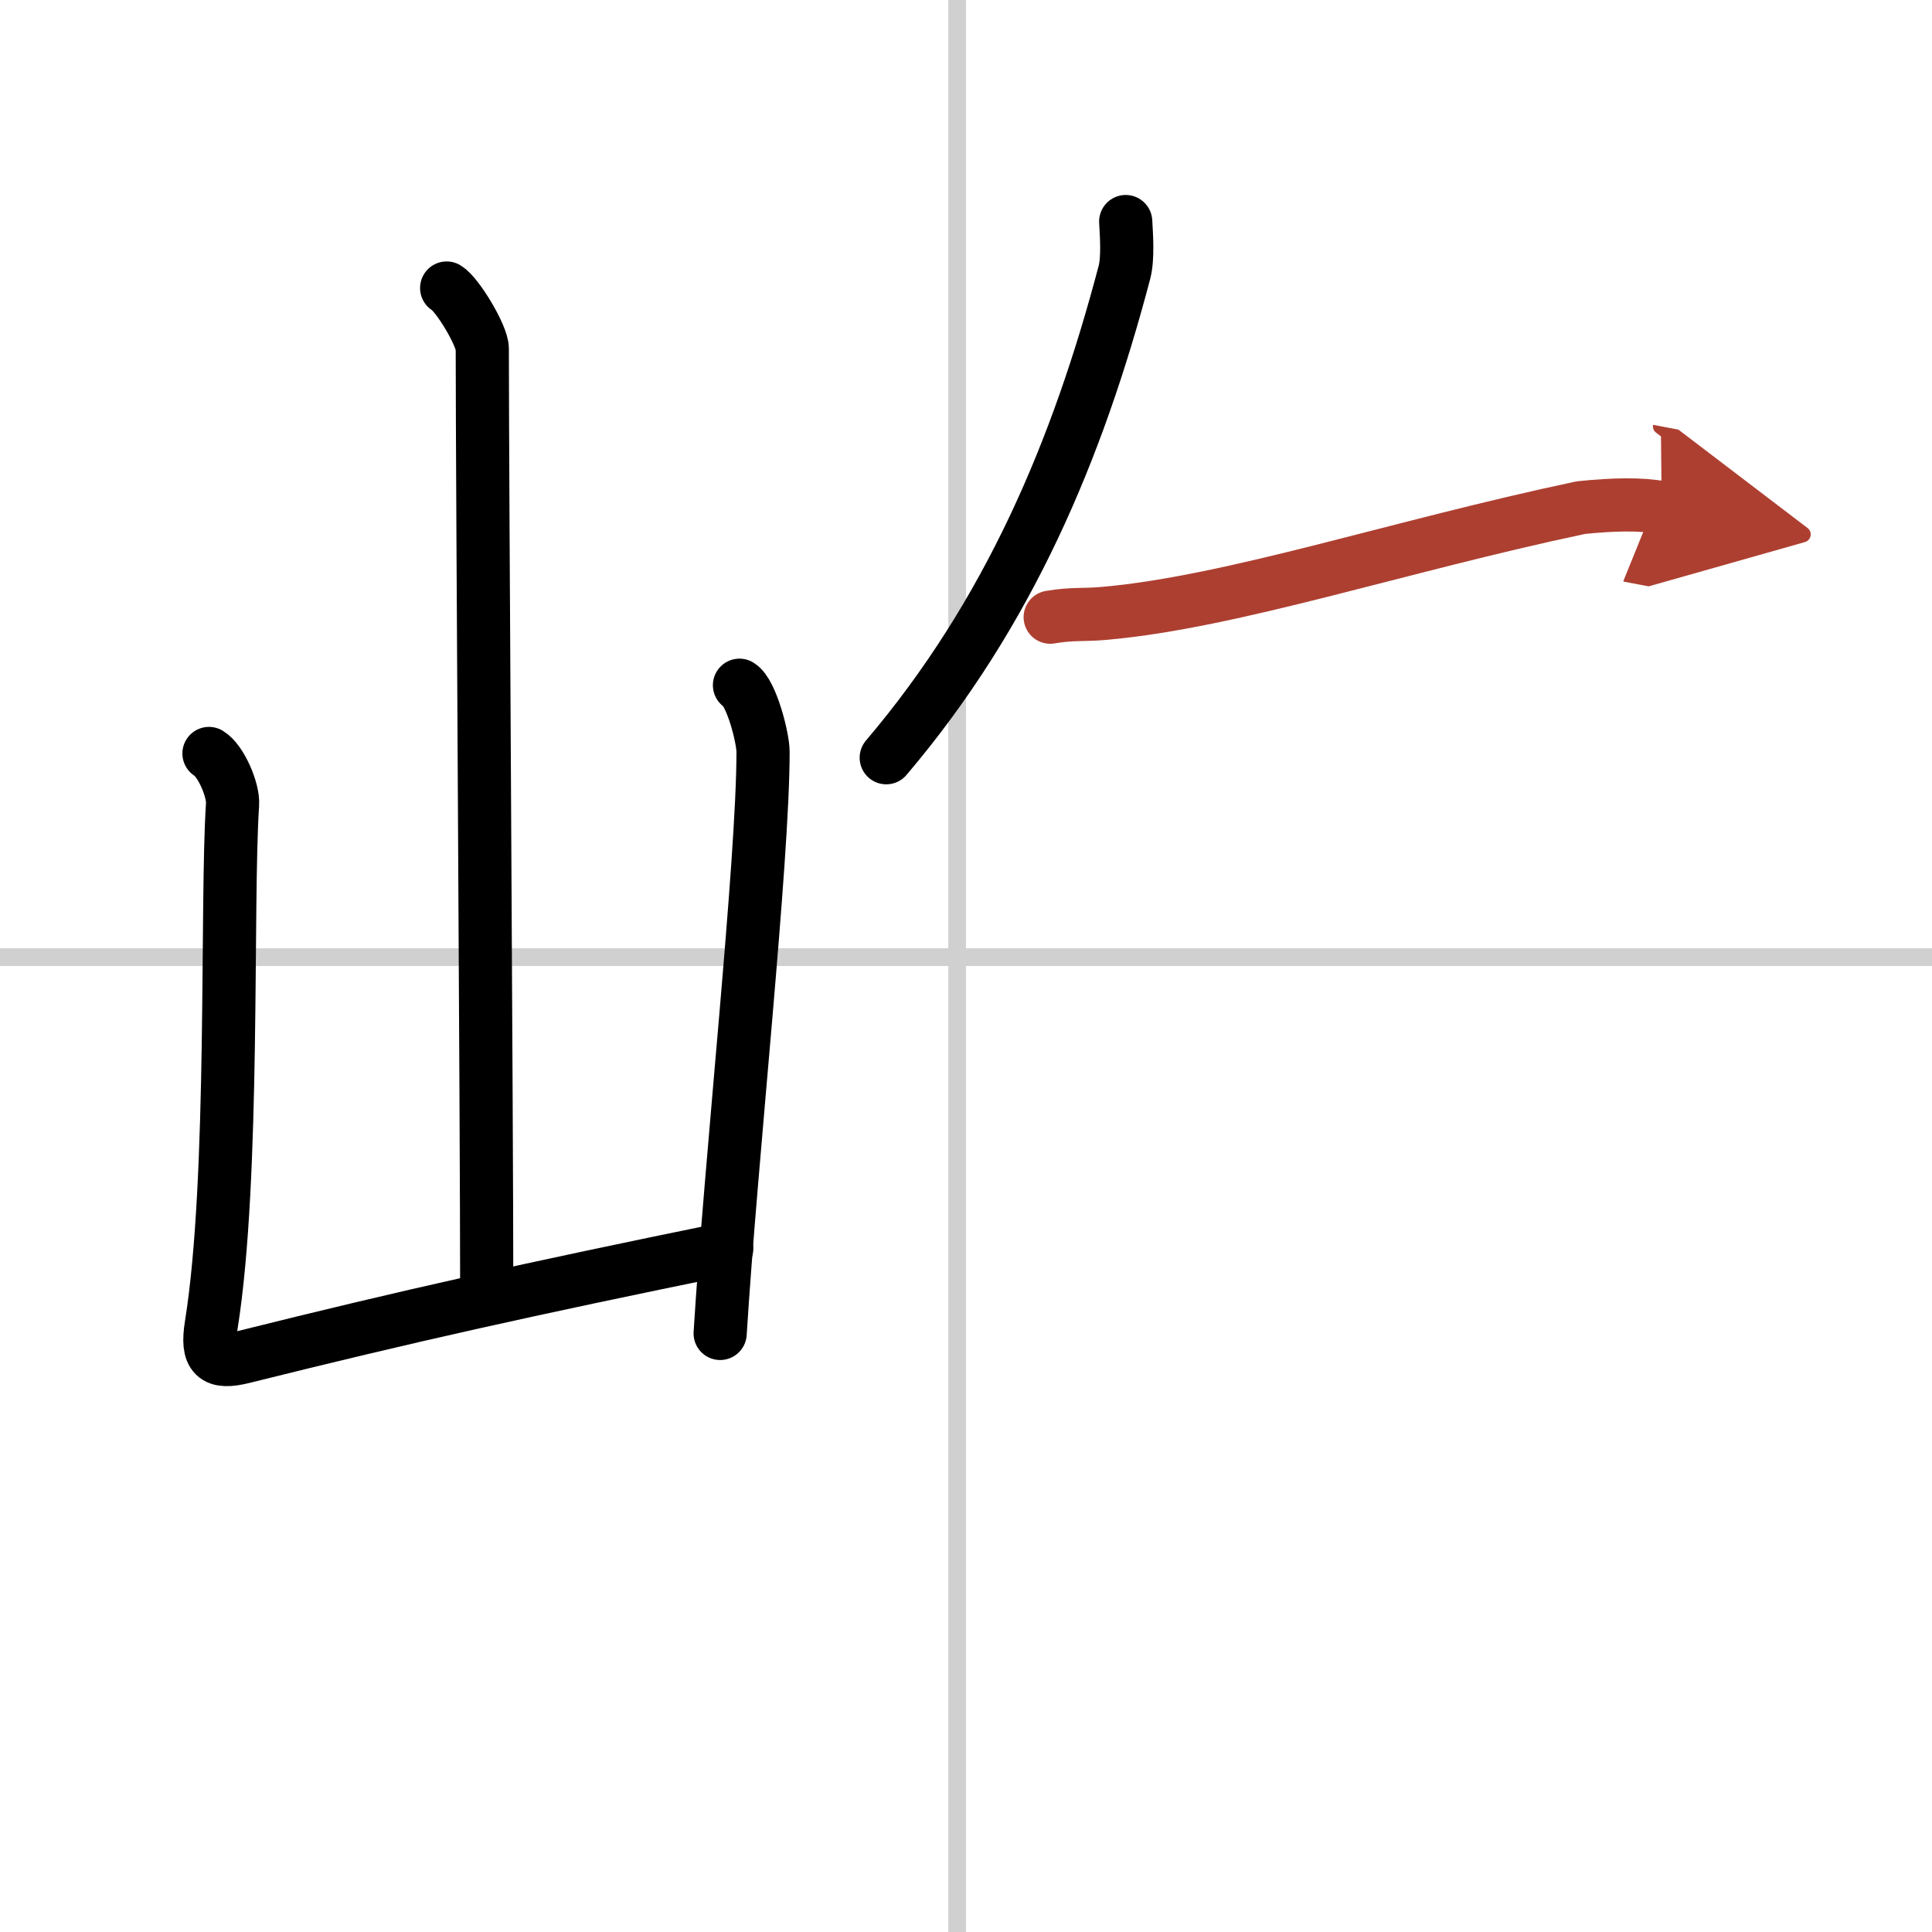 <svg width="400" height="400" viewBox="0 0 109 109" xmlns="http://www.w3.org/2000/svg"><defs><marker id="a" markerWidth="4" orient="auto" refX="1" refY="5" viewBox="0 0 10 10"><polyline points="0 0 10 5 0 10 1 5" fill="#ad3f31" stroke="#ad3f31"/></marker></defs><g fill="none" stroke="#000" stroke-linecap="round" stroke-linejoin="round" stroke-width="3"><rect width="100%" height="100%" fill="#fff" stroke="#fff"/><line x1="54" x2="54" y2="109" stroke="#d0d0d0" stroke-width="1"/><line x2="109" y1="54" y2="54" stroke="#d0d0d0" stroke-width="1"/><path d="m25.2 16.25c0.61 0.36 2.01 2.69 2.01 3.42 0 7.55 0.25 43.47 0.25 53.15"/><path d="m11.79 42.51c0.67 0.4 1.39 2.07 1.33 2.88-0.37 5.52 0.13 21.06-1.2 29.36-0.29 1.8 0.19 2.22 1.82 1.81 9.26-2.31 16.01-3.81 27.26-6.11"/><path d="m41.72 38.66c0.67 0.4 1.33 2.96 1.33 3.76 0 6.21-1.8 22.82-2.42 32.81"/><path d="M63.51,12.5c0.04,0.71,0.14,2.06-0.07,2.86C60.79,25.42,56.89,34.64,50,42.75"/><path d="m59.25 34.82c1.32-0.22 1.8-0.1 3.11-0.22 7.24-0.65 16.51-3.78 26.83-5.96 1.85-0.19 3.4-0.22 4.56 0" marker-end="url(#a)" stroke="#ad3f31"/></g></svg>
